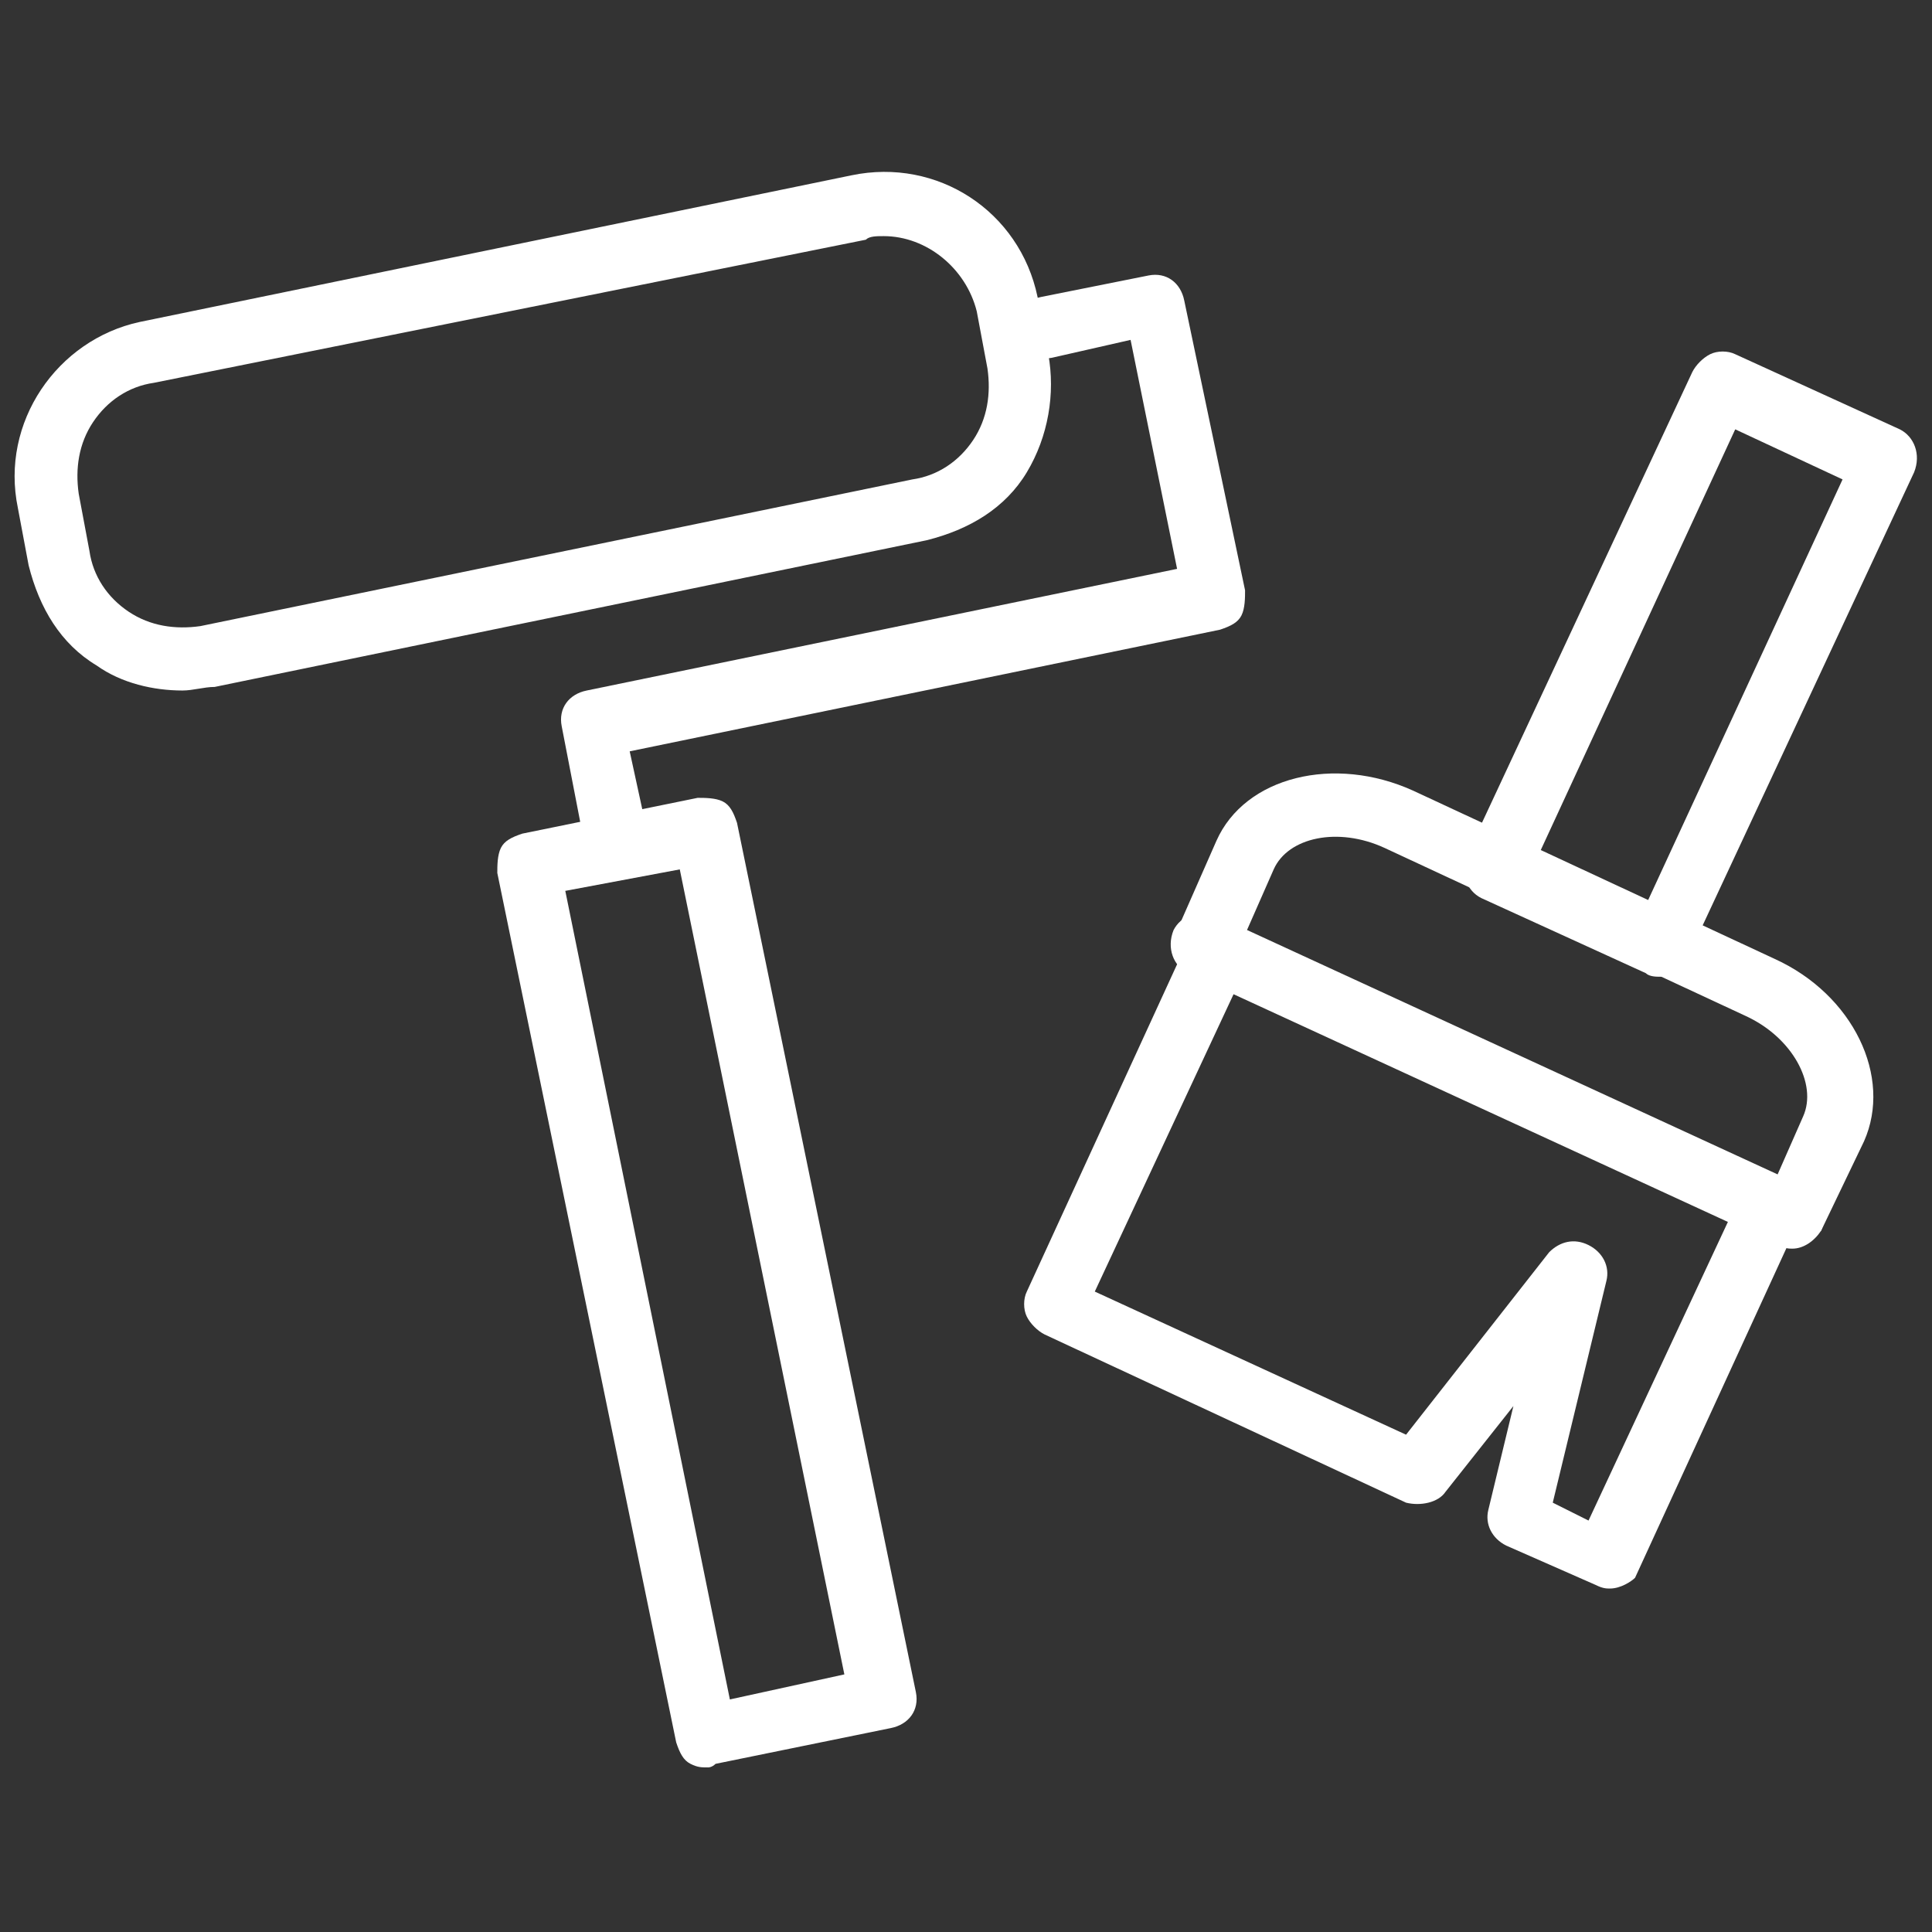 <?xml version="1.0" encoding="utf-8"?><svg xmlns="http://www.w3.org/2000/svg" viewBox="0 0 54 54"><rect x="0" y="0" width="54" height="54" fill="#333333" stroke="none"/><g fill="#FFF"><path d="M17.2 24.1c-.4 0-.8-.3-.9-.7l-.6-3.1c-.1-.5.2-.9.7-1l16.5-3.4-1.3-6.4-2.2.5c-.5.1-.9-.2-1-.7-.1-.5.2-.9.7-1l3-.6c.5-.1.9.2 1 .7l1.7 8.1c0 .2 0 .5-.1.7-.1.2-.3.3-.6.4L17.6 21l.5 2.3c.1.5-.2.9-.7 1-.1-.2-.1-.2-.2-.2z"/><path d="M5.1 19.3c-.8 0-1.7-.2-2.4-.7-1-.6-1.6-1.6-1.9-2.8l-.3-1.6C0 11.8 1.6 9.5 3.9 9l19.9-4.1c2.4-.5 4.7 1 5.2 3.4l.3 1.6c.2 1.1 0 2.3-.6 3.3s-1.6 1.6-2.8 1.9L6 19.2c-.3 0-.6.1-.9.1zM24.7 6.6c-.2 0-.4 0-.5.1l-19.9 4c-.7.1-1.3.5-1.7 1.1-.4.6-.5 1.3-.4 2l.3 1.6c.1.7.5 1.3 1.1 1.7.6.4 1.3.5 2 .4l19.9-4.1c.7-.1 1.3-.5 1.7-1.1s.5-1.3.4-2l-.3-1.6c-.3-1.2-1.4-2.1-2.6-2.1zm-4.9 42.8c-.2 0-.3 0-.5-.1s-.3-.3-.4-.6l-5-24.3c0-.2 0-.5.1-.7.1-.2.3-.3.6-.4l4.9-1c.2 0 .5 0 .7.1.2.1.3.3.4.6l5 24.3c.1.5-.2.9-.7 1l-4.9 1c-.1.1-.2.1-.2.1zm-4-24.5l4.6 22.6 3.2-.7L19 24.3l-3.2.6z"/></g><g fill="#FFF"><path d="M46.4 27.3c-.1 0-.3 0-.4-.1l-4.6-2.1c-.4-.2-.6-.7-.4-1.2l6.3-13.5c.1-.2.3-.4.5-.5.2-.1.5-.1.7 0l4.6 2.1c.4.2.6.7.4 1.2l-6.3 13.5c-.1.2-.3.4-.5.5-.1.1-.2.1-.3.1zM43 23.9l3 1.4 5.5-11.9-3-1.4L43 23.9z"/><path d="M50.9 34.4l-1.6-.7 1.1-2.5c.4-.9-.3-2.2-1.6-2.8l-10.1-4.7c-1.3-.6-2.7-.3-3.1.6l-1.1 2.5c-.2.4-.7.6-1.2.4-.4-.2-.6-.7-.4-1.2l1.1-2.5c.8-1.8 3.3-2.4 5.5-1.4l10.1 4.7c2.2 1 3.3 3.3 2.5 5.1l-1.2 2.5z"/><path d="M50.1 34.9c-.1 0-.2 0-.4-.1l-16.5-7.6c-.4-.2-.6-.7-.4-1.2.2-.4.7-.6 1.2-.4l16.5 7.6c.4.2.6.7.4 1.2-.2.3-.5.5-.8.5z"/><path d="M45 44.4c-.1 0-.2 0-.4-.1l-2.5-1.1c-.4-.2-.6-.6-.5-1l.7-2.9-1.9 2.4c-.2.3-.7.4-1.1.3l-10.1-4.7c-.2-.1-.4-.3-.5-.5-.1-.2-.1-.5 0-.7l4.5-9.8c.2-.4.7-.6 1.2-.4.4.2.6.7.4 1.2l-4.2 9 8.7 4 4-5.1c.3-.3.7-.4 1.1-.2.4.2.6.6.5 1L43.4 42l1 .5 4.2-9c.2-.4.7-.6 1.2-.4.4.2.6.7.4 1.2l-4.5 9.8c-.1.1-.4.3-.7.3z"/></g></svg>
